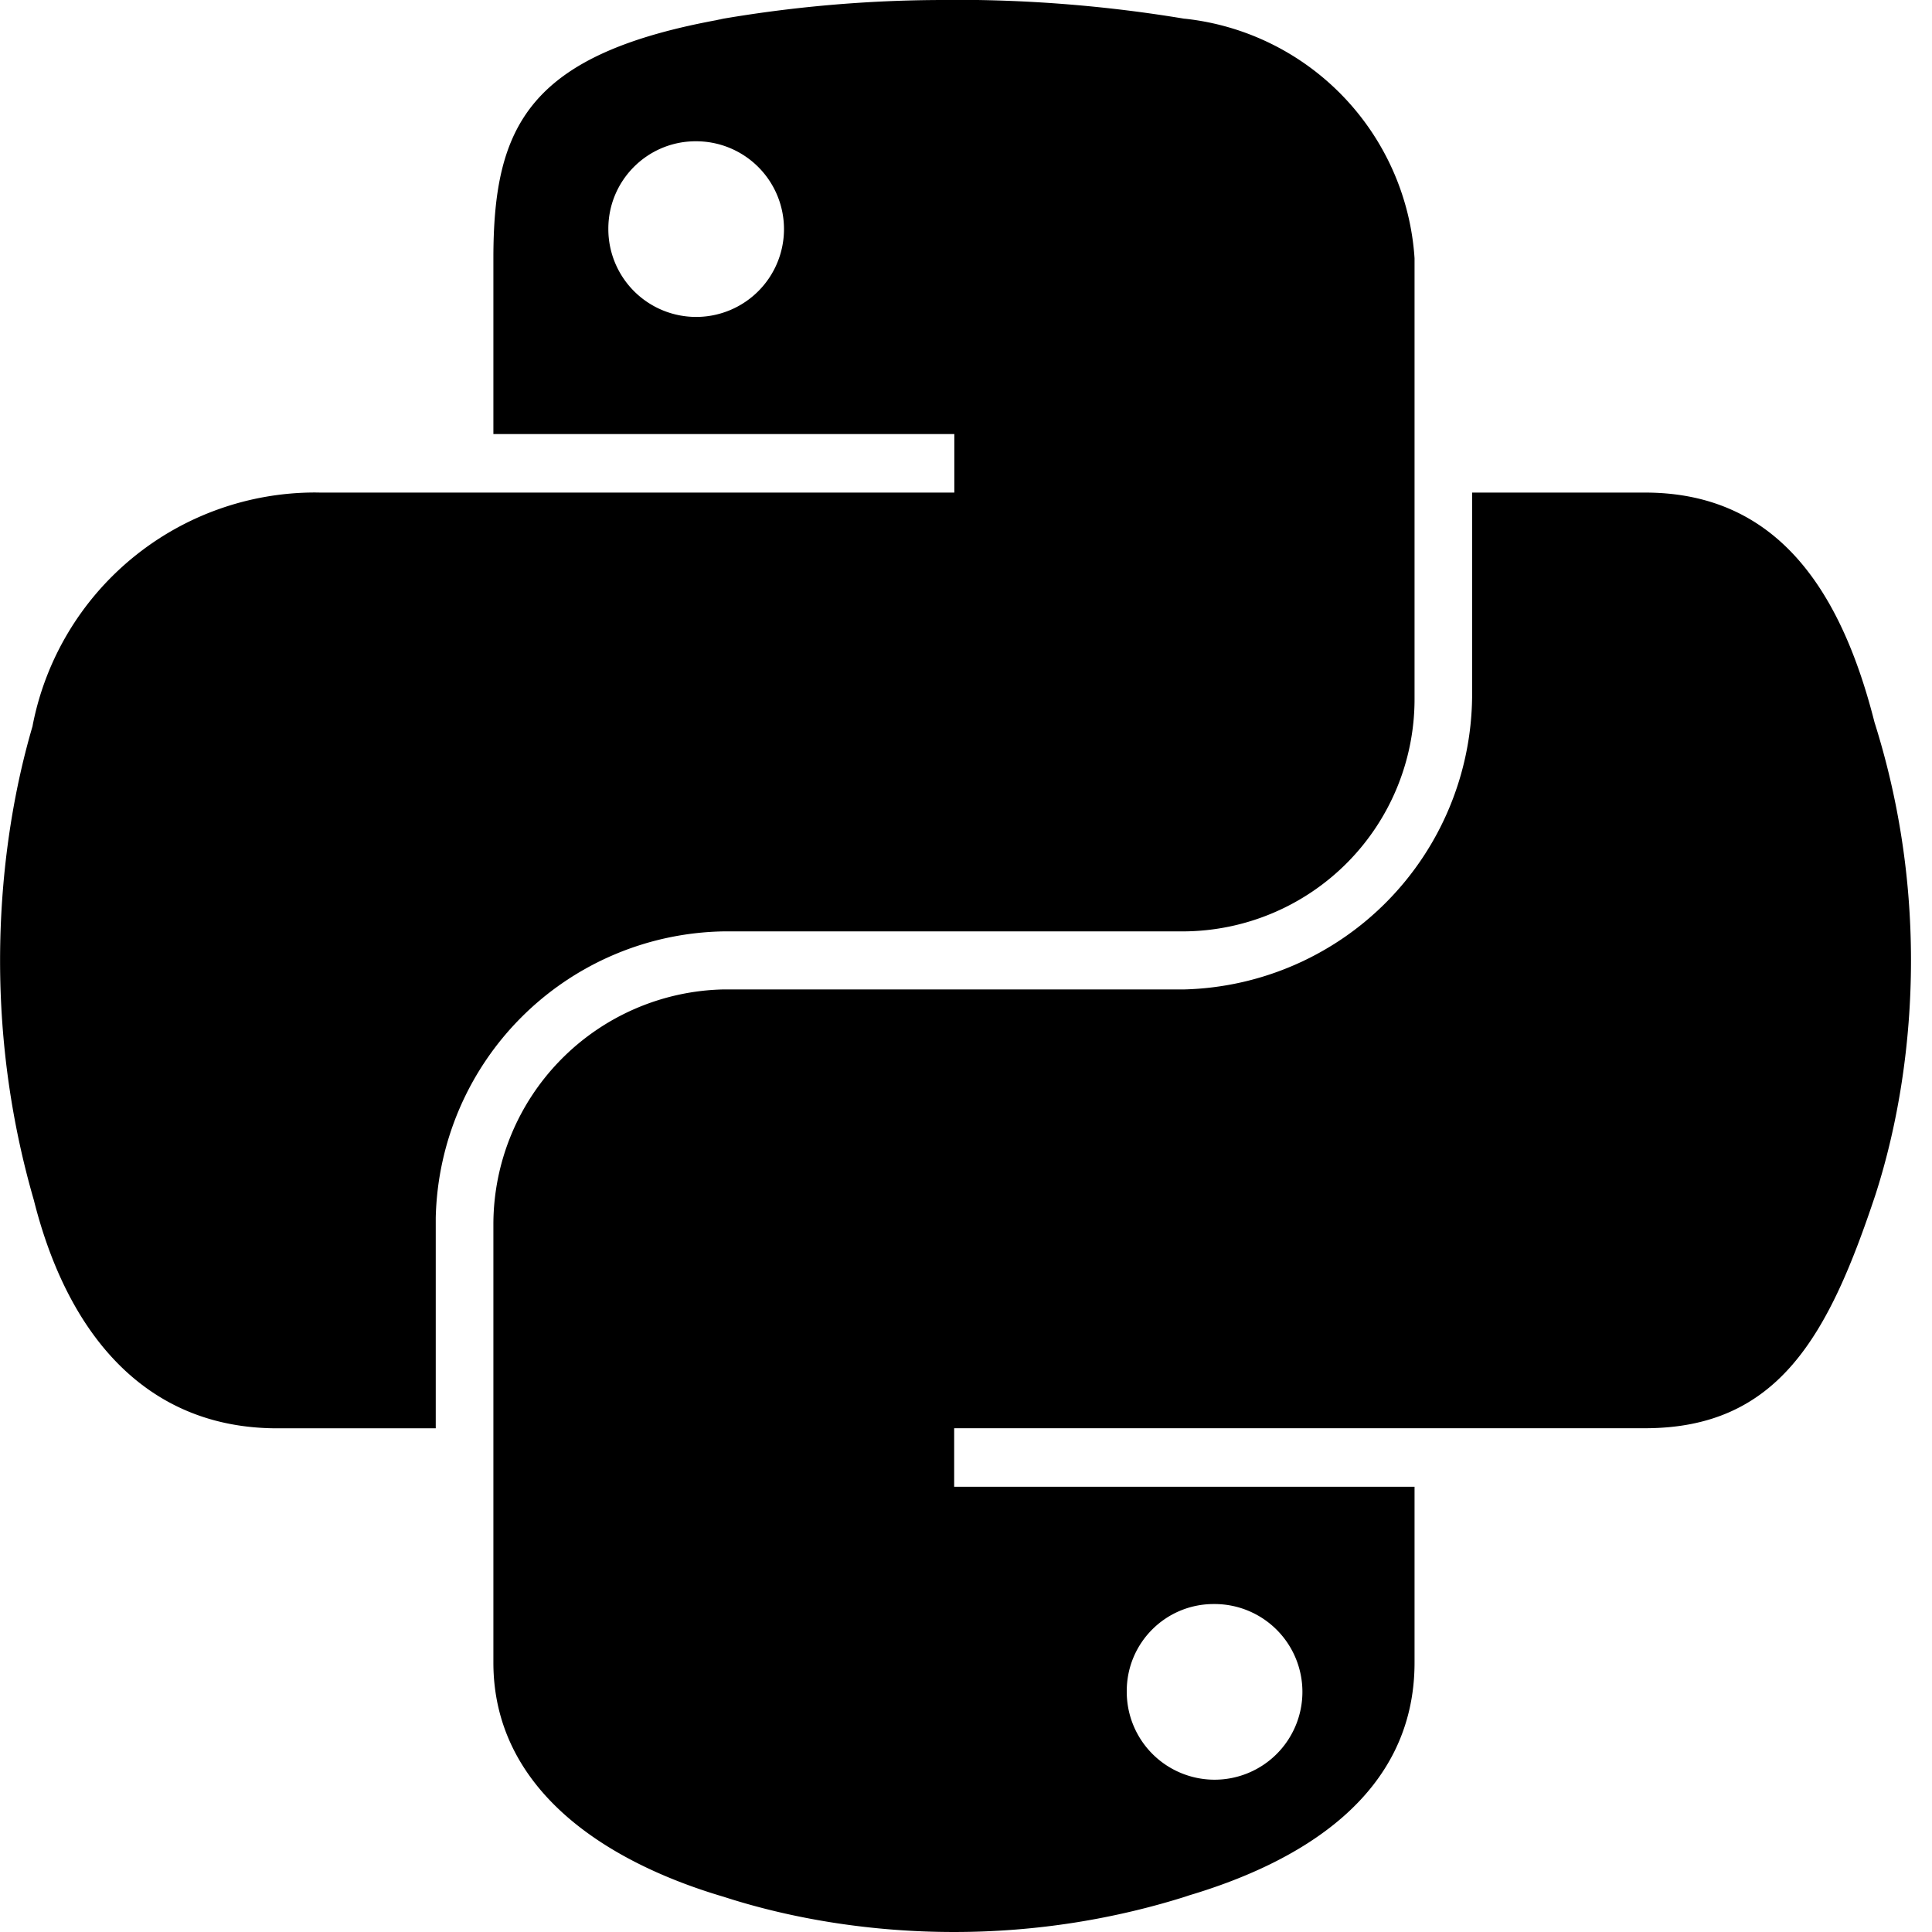 <svg xmlns="http://www.w3.org/2000/svg" viewBox="0 0 24 24">
   <path
      d="M11.727 0a16.43 16.43 0 0 0-2.834.248l.098-.014C6.568.662 6.129 1.558 6.129 3.21v2.182h5.726v.727H3.981l-.066-.001A3.576 3.576 0 0 0 .408 8.999l-.004.023c-.256.872-.403 1.874-.403 2.91s.147 2.038.422 2.985l-.019-.076c.407 1.695 1.379 2.902 3.04 2.902h1.969v-2.616a3.64 3.64 0 0 1 3.574-3.557h5.722a2.885 2.885 0 0 0 2.863-2.885v-.026.001-5.452A3.204 3.204 0 0 0 14.724.233L14.71.232a17.319 17.319 0 0 0-2.879-.234h-.107.005zM8.631 1.755h.017a1.091 1.091 0 1 1-1.091 1.094v-.008c0-.596.48-1.08 1.074-1.086h.001z" />
   <path
      d="M18.287 6.119v2.542a3.672 3.672 0 0 1-3.572 3.63H8.991A2.922 2.922 0 0 0 6.129 15.2v5.453c0 1.551 1.349 2.464 2.862 2.91.855.277 1.839.437 2.86.437s2.005-.16 2.927-.456l-.068.019c1.44-.417 2.862-1.258 2.862-2.91v-2.184h-5.719v-.727h8.582c1.664 0 2.284-1.161 2.863-2.902.28-.87.441-1.871.441-2.91s-.161-2.04-.46-2.979l.019.07c-.411-1.656-1.2-2.902-2.863-2.902zm-3.216 13.807h.017a1.091 1.091 0 1 1-1.091 1.091v-.011c0-.595.48-1.077 1.074-1.08z" />
</svg>